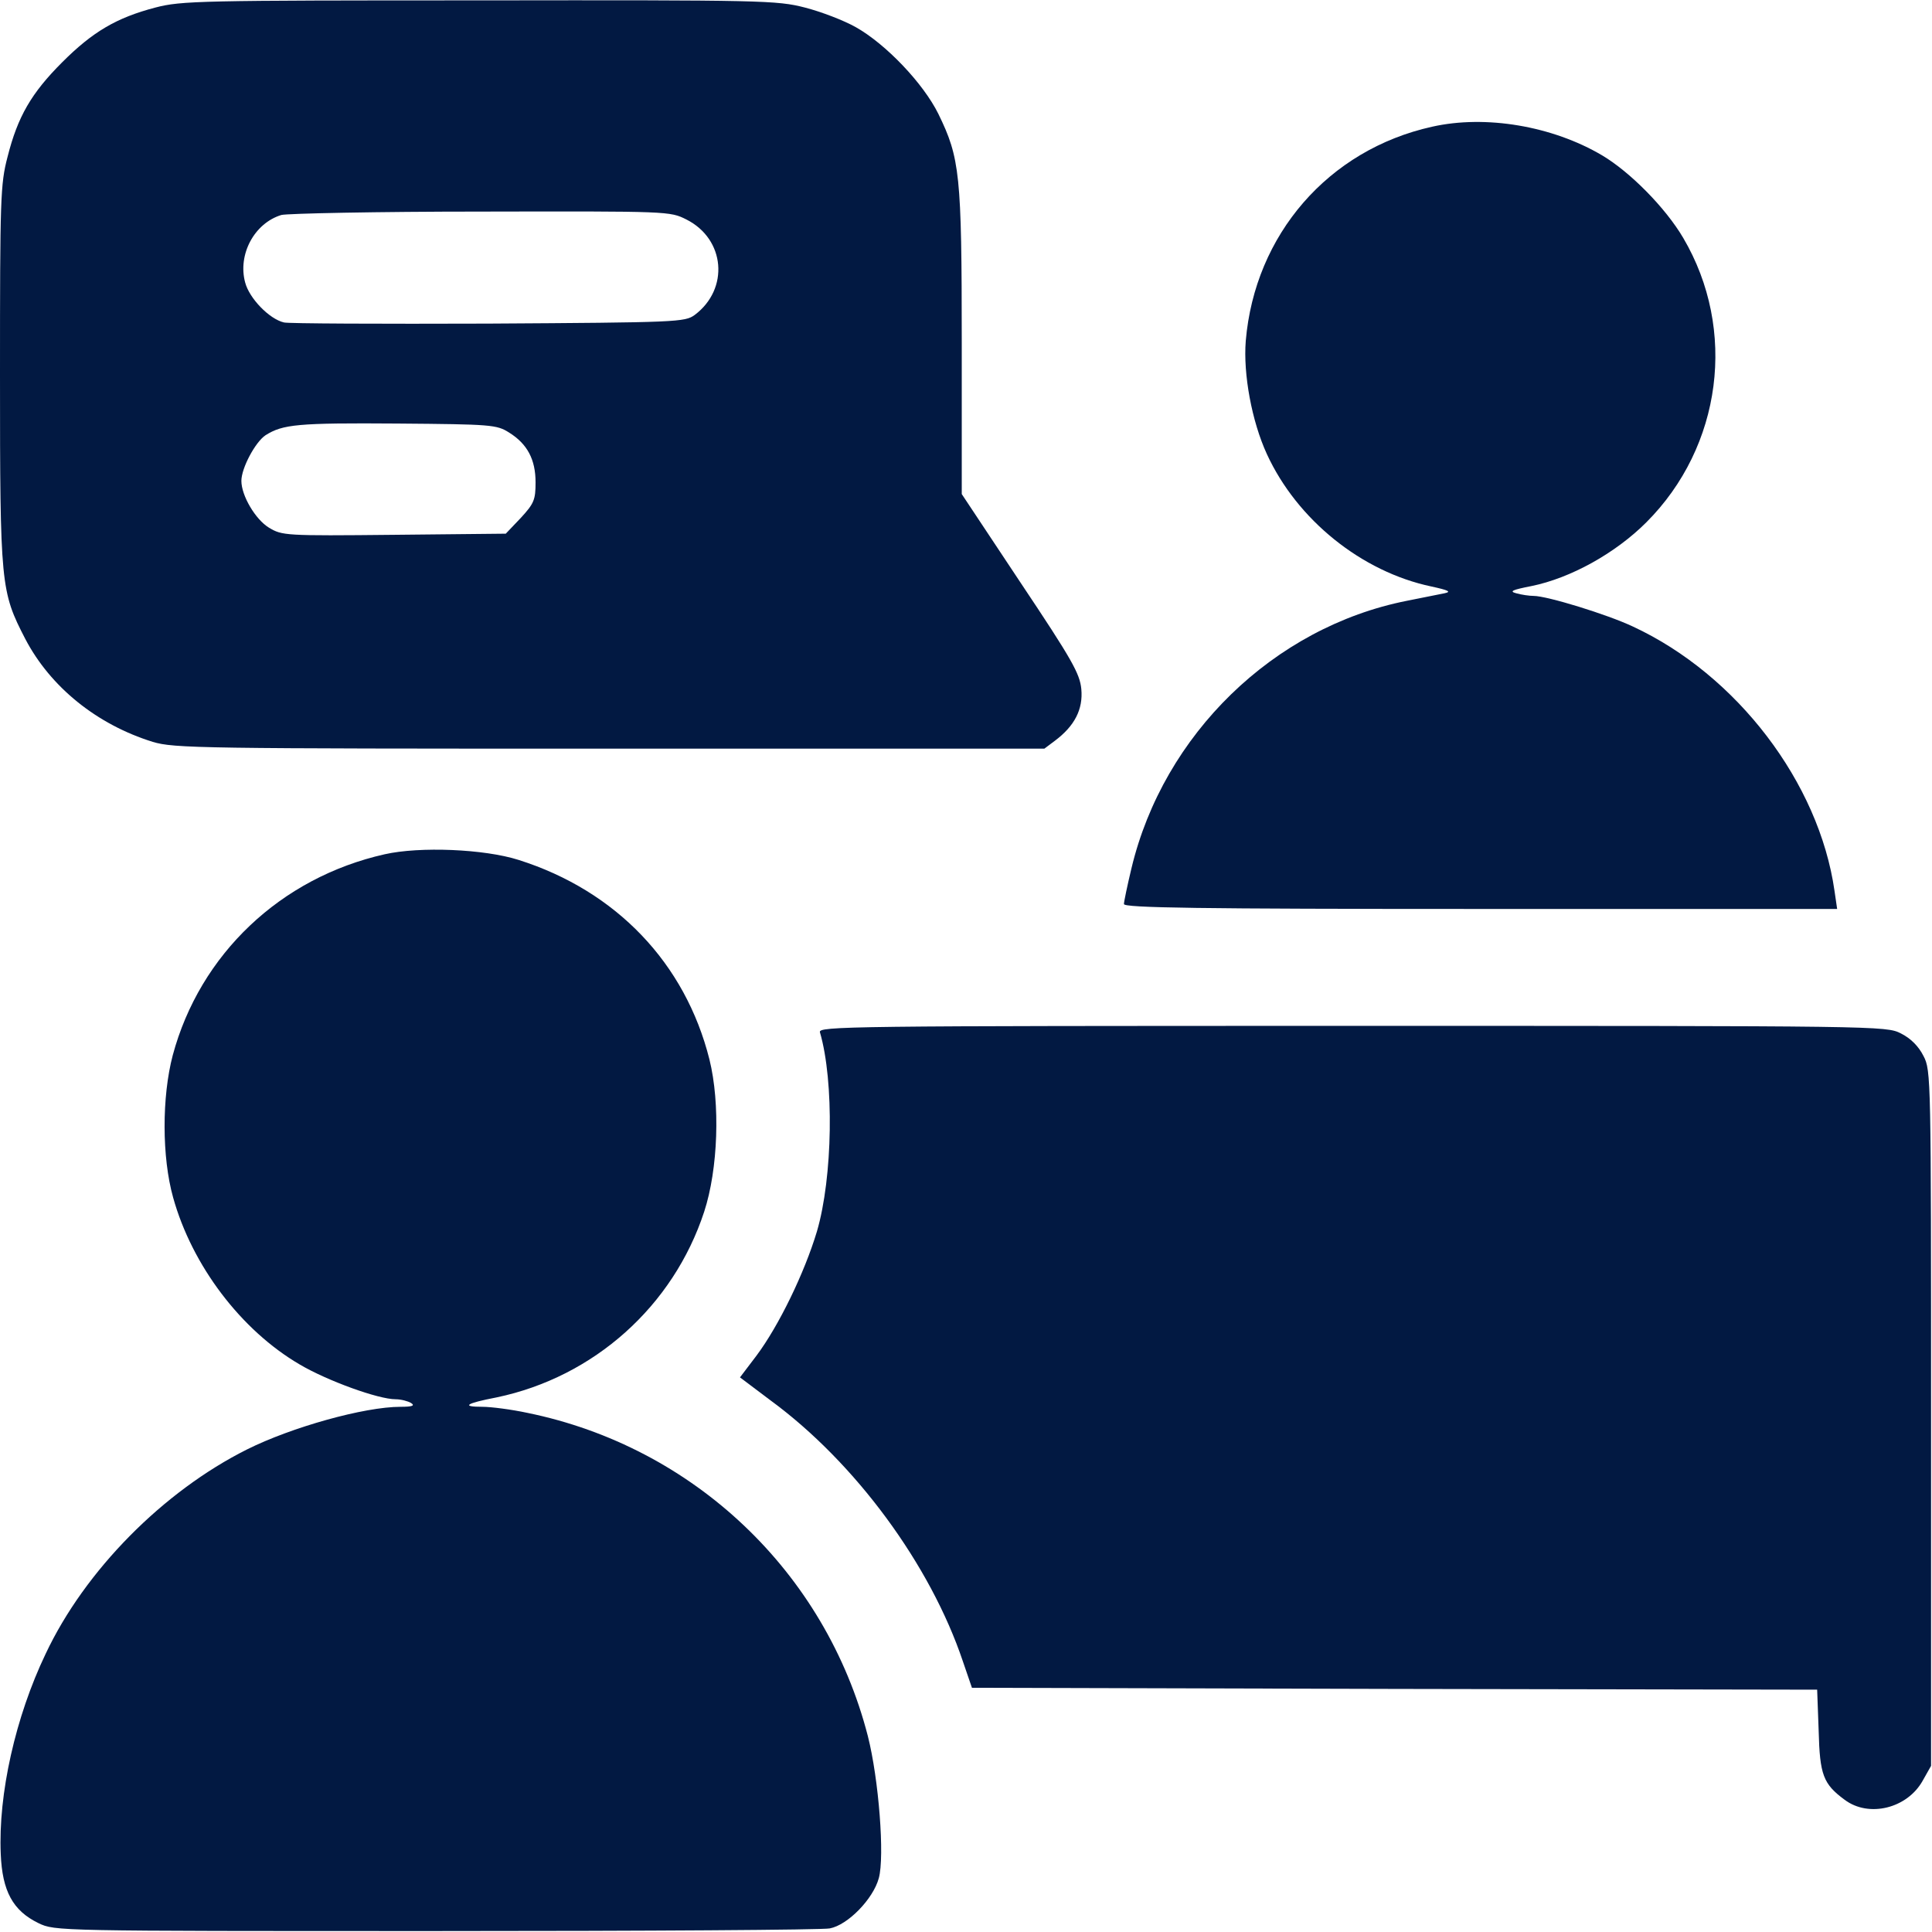 <?xml version="1.0" encoding="UTF-8"?> <svg xmlns="http://www.w3.org/2000/svg" width="683" height="683" viewBox="0 0 683 683" fill="none"> <g clip-path="url(#clip0_836_1052)"> <path d="M54.933 2.666C41.2 6.266 32.8 11.199 22 21.999C11.067 32.933 6.267 41.199 2.667 55.466C0.133 65.066 0 70.266 0 132.533C0 207.066 0.267 209.066 8.933 225.866C17.867 242.933 34.267 256.133 54 262.266C61.6 264.533 70.267 264.666 215.6 264.666H369.2L372.933 261.866C379.867 256.666 382.933 250.799 382.267 243.599C381.733 238.133 379.067 233.333 360.8 205.999L340 174.666V121.066C340 61.466 339.333 55.866 331.733 40.266C326.4 29.466 313.2 15.599 302.533 9.599C298.267 7.199 290.267 4.133 284.533 2.666C274.667 0.133 269.733 -0.001 169.467 0.133C70.667 0.133 64.133 0.266 54.933 2.666ZM242.667 77.599C256.4 84.533 257.867 102.133 245.6 111.333C242.133 113.866 239.6 113.999 172.667 114.399C134.533 114.533 102 114.399 100.4 113.999C95.2 112.799 88.133 105.466 86.667 99.866C84 89.999 89.867 78.933 99.467 75.999C101.6 75.466 133.333 74.799 170 74.799C236.667 74.666 236.8 74.666 242.667 77.599ZM180 152.933C186.4 156.933 189.333 162.399 189.333 170.533C189.333 176.666 188.8 177.999 184.133 183.066L178.8 188.666L139.333 189.066C100.667 189.466 99.733 189.333 95.067 186.533C90.267 183.599 85.333 175.199 85.333 169.999C85.333 165.466 90.267 156.266 93.867 153.866C100 149.999 105.2 149.466 140.667 149.733C173.733 149.999 175.6 150.133 180 152.933Z" fill="#021942"></path> <path d="M506.267 44.799C469.6 52.932 443.6 82.932 440.4 120.532C439.467 132.265 442.533 148.932 447.867 160.532C458.533 183.732 481.333 202.132 506 207.332C512.133 208.665 513.2 209.199 510.667 209.732C508.8 210.132 502.8 211.332 497.333 212.399C450.267 221.732 411.333 259.599 400 306.932C398.533 313.065 397.333 318.799 397.333 319.599C397.333 320.932 423.467 321.332 523.467 321.332H649.467L648.533 314.932C643.067 276.665 614 238.532 577.2 221.465C568.133 217.199 546.933 210.665 542.133 210.665C540.667 210.665 537.867 210.265 536 209.732C533.467 209.065 534.533 208.532 541.333 207.199C555.2 204.399 571.067 195.599 582 184.665C608.8 157.865 614.133 116.532 595.067 84.132C588.8 73.465 576.267 60.799 566.4 54.932C548.8 44.532 525.2 40.532 506.267 44.799Z" fill="#021942"></path> <path d="M136 301.999C99.2 310.266 70.667 337.333 61.067 373.066C57.2 387.733 57.2 409.066 61.2 423.333C67.867 447.333 85.2 470.266 106 482.399C115.733 488.133 133.733 494.666 139.867 494.666C141.733 494.666 144.267 495.333 145.333 495.999C146.8 496.933 145.733 497.333 141.6 497.333C128.8 497.333 103.067 504.533 87.334 512.399C57.733 527.199 30 555.199 16.133 584.666C5.467 606.933 -0.667 634.266 0.267 655.466C0.8 668.533 4.533 675.466 13.6 679.866C19.467 682.666 19.733 682.666 154.267 682.666C228.4 682.666 290.933 682.266 293.333 681.733C299.733 680.533 308.667 671.333 310.667 663.999C312.8 656.399 310.667 628.933 306.8 613.733C291.867 555.733 245.2 511.466 186.4 499.466C180.8 498.266 173.6 497.333 170.533 497.333C162.933 497.333 164.533 496.133 175.6 493.999C210 486.799 238 461.733 248.933 428.399C253.867 413.333 254.667 390.133 250.8 374.533C242.267 340.533 217.867 314.933 183.333 303.999C171.2 300.133 148.4 299.199 136 301.999Z" fill="#021942"></path> <path d="M289.867 364.933C294.933 382.267 294.4 416.267 288.8 435.333C284.4 450 275.333 468.667 267.467 479.2L261.6 486.933L272.4 495.067C302.4 517.067 328.933 553.2 340.4 587.333L343.6 596.667L493.067 597.067L642.4 597.333L642.933 611.867C643.333 627.467 644.533 630.667 652.133 636.267C660.667 642.667 674.267 639.333 679.733 629.467L682.667 624.267V501.467C682.667 380.933 682.667 378.4 680 373.333C678.267 369.867 675.467 367.067 672 365.333C666.8 362.667 664.533 362.667 478 362.667C298.8 362.667 289.2 362.8 289.867 364.933Z" fill="#021942"></path> </g> <defs> <clipPath id="clip0_836_1052"> <rect width="682.667" height="682.667" fill="white"></rect> </clipPath> </defs> </svg> 